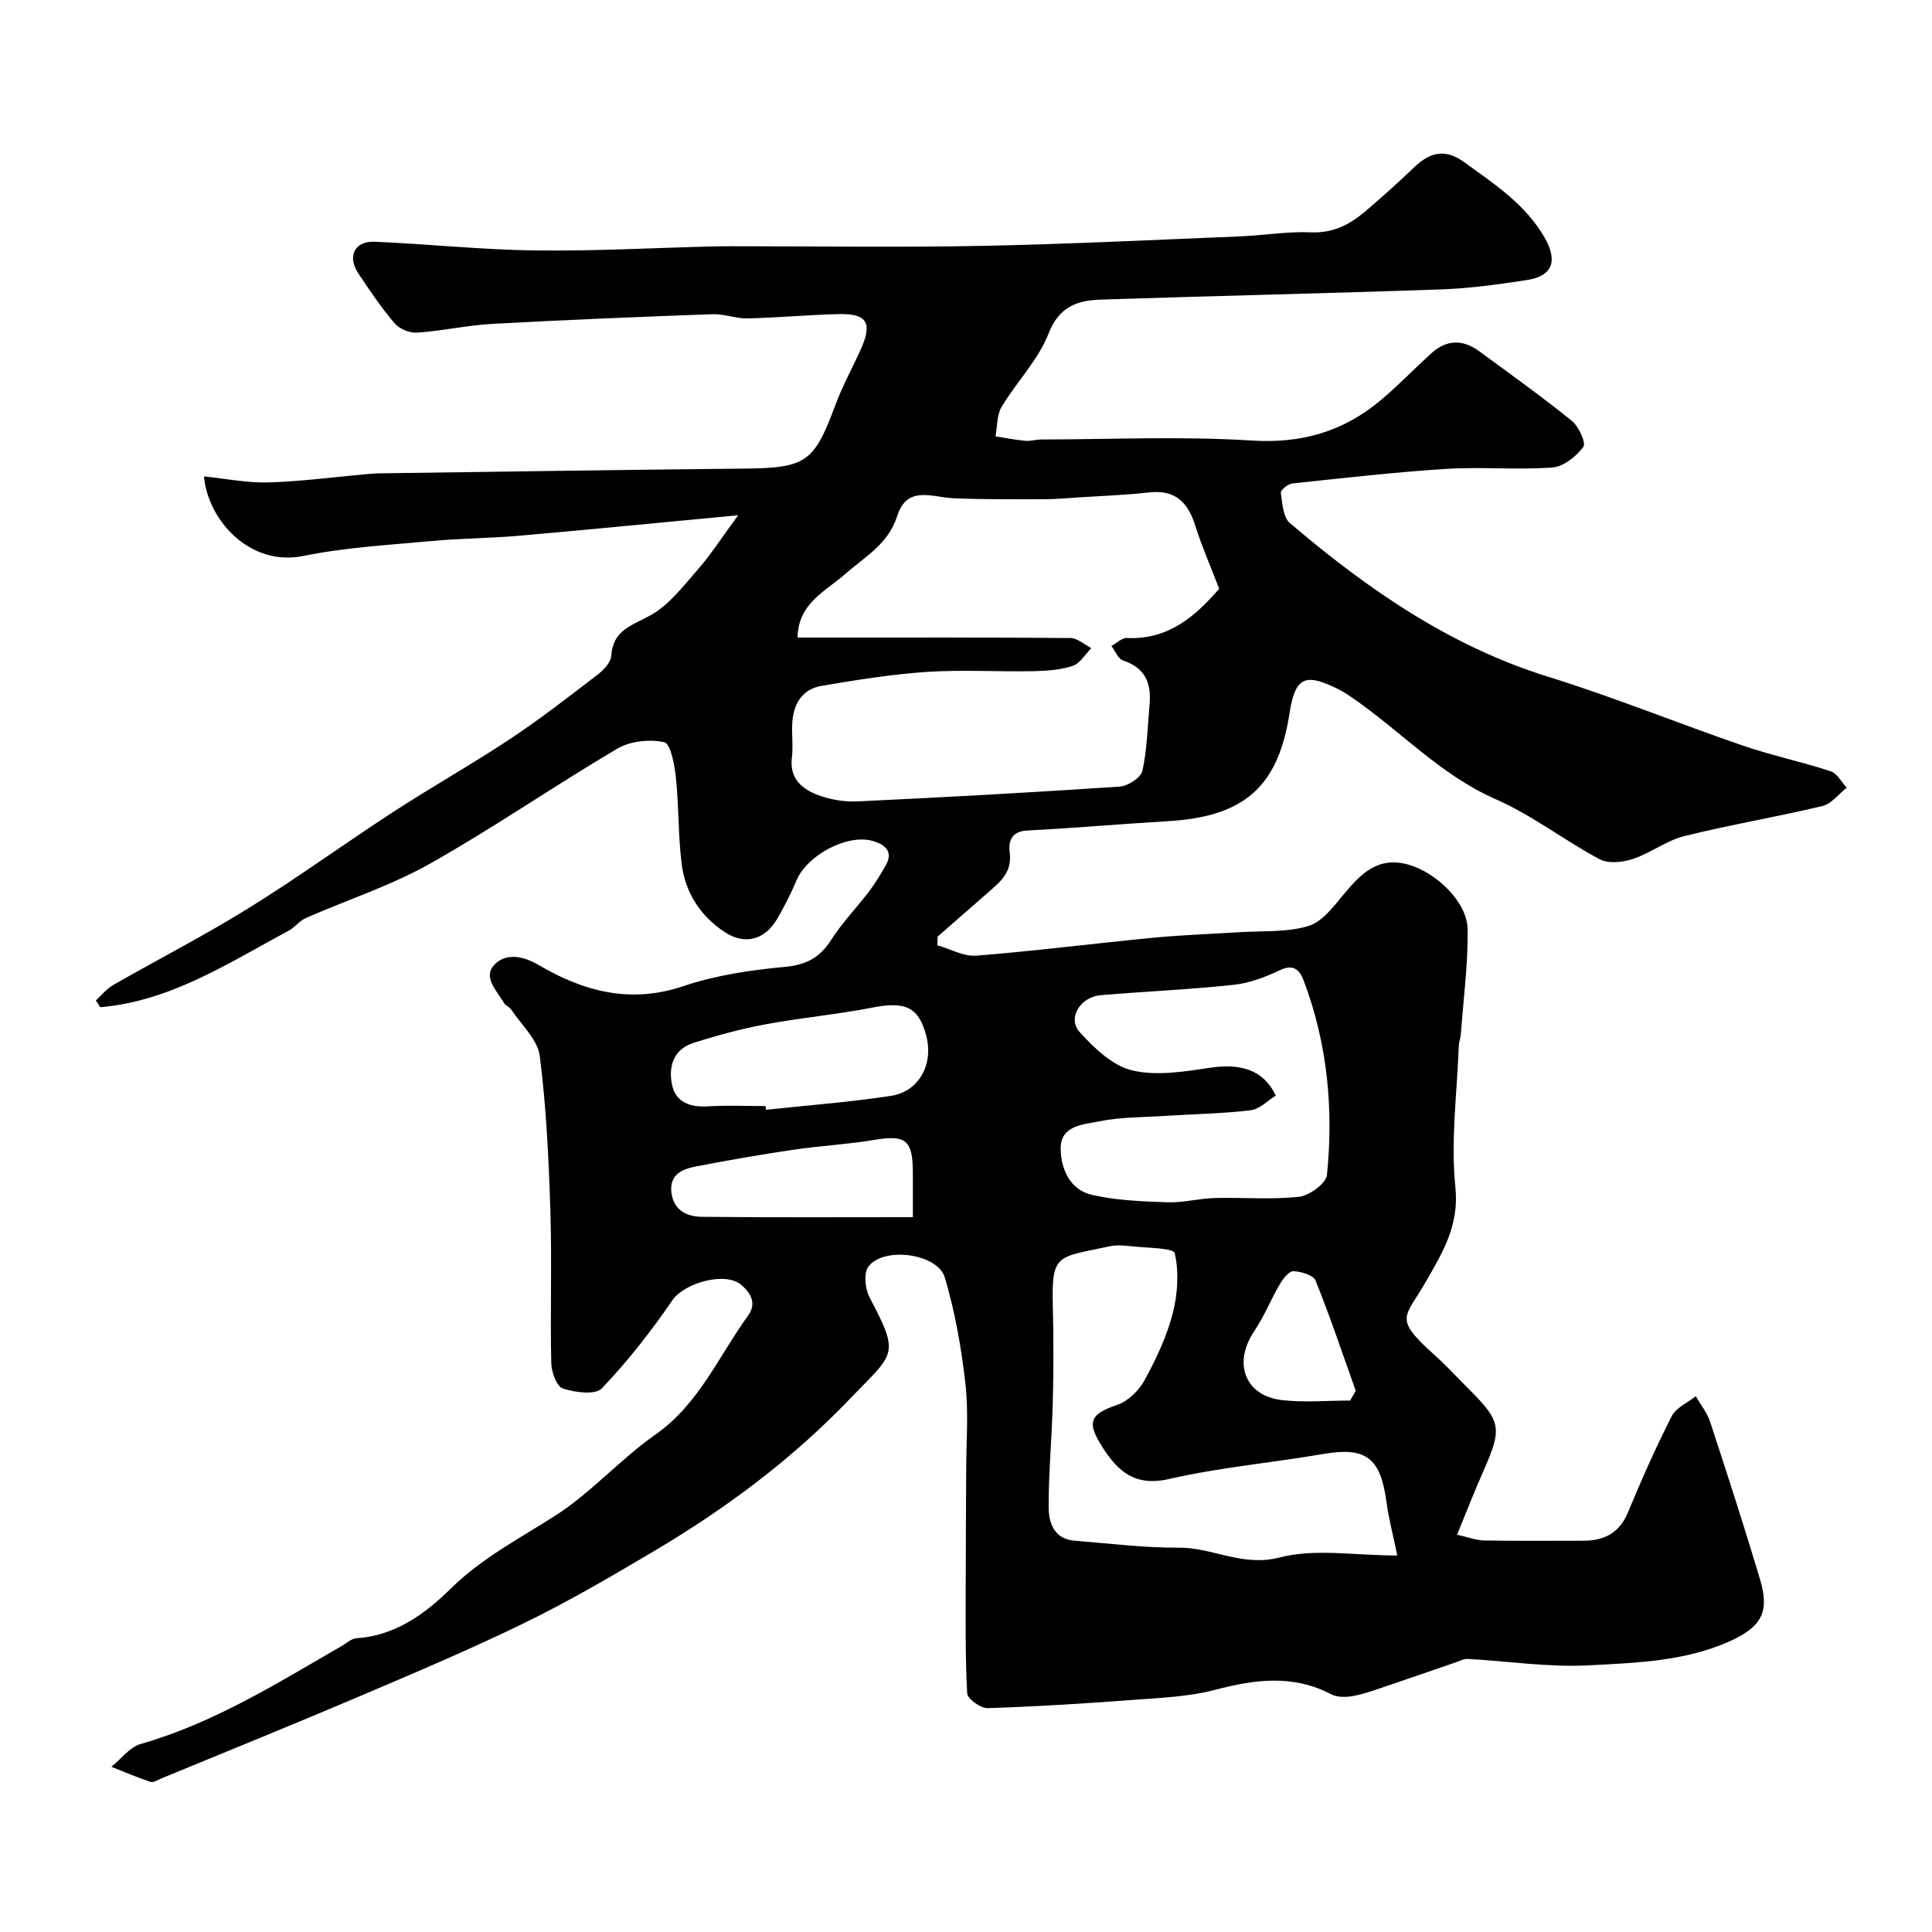<svg enable-background="new 0 0 400 400" viewBox="0 0 400 400" xmlns="http://www.w3.org/2000/svg"><path d="m194.06 195.71c2.7.76 5.46 2.36 8.08 2.15 12.26-.98 24.47-2.54 36.71-3.72 5.91-.57 11.86-.76 17.79-1.14 4.77-.31 9.75.07 14.22-1.27 2.86-.85 5.24-4.03 7.35-6.57 3.54-4.26 7.06-7.9 13.34-6.16 5.73 1.58 12.21 7.71 12.3 13.35.12 7.23-.87 14.49-1.4 21.73-.06.81-.39 1.61-.42 2.42-.36 9.77-1.7 19.64-.71 29.27.82 7.98-2.63 13.51-6.14 19.64-4.3 7.51-6.83 7.37 1.9 15.2 2.48 2.22 4.73 4.7 7.09 7.05 6.67 6.67 6.87 8.05 2.94 16.93-1.83 4.14-3.48 8.37-5.44 13.15 2.27.51 3.93 1.17 5.59 1.2 6.83.12 13.67.05 20.5.05 4.32 0 7.49-1.54 9.28-5.84 2.8-6.74 5.76-13.44 9.07-19.94.9-1.77 3.28-2.78 4.98-4.14 1.01 1.76 2.35 3.41 2.97 5.3 3.55 10.79 7.04 21.6 10.3 32.48 1.98 6.61.74 9.91-6.58 13.11-9.2 4.02-19.14 4.32-28.86 4.83-8.31.44-16.71-.87-25.08-1.33-.75-.04-1.54.4-2.3.66-4.71 1.61-9.4 3.26-14.12 4.85-2.38.8-4.75 1.69-7.2 2.16-1.49.28-3.36.31-4.64-.36-7.91-4.13-15.77-3.07-24-.91-5.48 1.44-11.33 1.66-17.03 2.09-10.02.75-20.05 1.38-30.08 1.7-1.44.04-4.15-1.9-4.22-3.04-.42-7.5-.31-15.04-.31-22.57 0-7.87.08-15.74.1-23.6.01-6 .51-12.06-.16-17.98-.84-7.39-2.15-14.83-4.26-21.95-1.49-5.03-12.75-6.49-15.85-2.24-1 1.38-.65 4.63.28 6.38 6.42 12.09 5.03 11.45-3.96 20.84-12.02 12.57-25.8 22.84-40.68 31.65-8.75 5.18-17.55 10.34-26.68 14.8-11.27 5.5-22.85 10.39-34.4 15.31-13.58 5.78-27.27 11.32-40.91 16.95-.75.31-1.66.92-2.27.72-2.74-.91-5.39-2.06-8.08-3.12 2.01-1.62 3.78-4.08 6.06-4.73 15.11-4.32 28.25-12.56 41.65-20.31.99-.57 1.98-1.52 3.01-1.58 8.07-.52 14.24-5.07 19.55-10.29 6.46-6.35 14.24-10.36 21.68-15.13 7.41-4.75 13.41-11.65 20.65-16.72 9.04-6.33 13.08-16.2 19.18-24.61 1.83-2.52.67-4.64-1.34-6.38-3.36-2.9-11.87-.4-14.29 3.14-4.4 6.43-9.26 12.64-14.63 18.27-1.34 1.4-5.56.84-8.07.01-1.27-.42-2.35-3.42-2.39-5.28-.23-10.49.15-21.01-.18-31.49-.34-10.71-.84-21.46-2.2-32.07-.44-3.42-3.84-6.47-5.94-9.66-.35-.52-1.14-.76-1.45-1.3-1.49-2.55-4.6-5.46-1.83-8.11 2.28-2.19 5.65-1.73 9 .24 9.25 5.44 18.95 8.08 29.92 4.38 6.72-2.27 13.97-3.34 21.07-4 4.46-.42 7.24-1.94 9.59-5.62 2.27-3.57 5.29-6.66 7.86-10.05 1.27-1.67 2.36-3.51 3.41-5.33 1.73-3.01-.4-4.42-2.68-5.07-5.33-1.52-13.59 2.98-15.77 8.12-1.15 2.71-2.49 5.35-3.96 7.9-2.58 4.49-6.75 5.63-11 2.8-5.01-3.33-8.13-8.19-8.85-14.14-.72-5.89-.56-11.88-1.18-17.78-.28-2.63-1.09-7.04-2.4-7.34-3.03-.68-7.05-.25-9.73 1.33-13.06 7.7-25.57 16.37-38.78 23.81-8.11 4.57-17.14 7.49-25.71 11.26-1.3.57-2.24 1.91-3.51 2.59-12.47 6.7-24.48 14.63-39.05 15.87-.31-.47-.61-.94-.92-1.4 1.18-1.07 2.21-2.39 3.56-3.17 9.36-5.36 18.97-10.29 28.12-15.97 10.21-6.33 19.94-13.42 30.02-19.97 7.93-5.15 16.2-9.8 24.07-15.02 6.25-4.15 12.18-8.77 18.14-13.34 1.24-.95 2.72-2.53 2.81-3.9.35-5.36 4.32-6.26 8.12-8.37 3.84-2.13 6.78-6.04 9.78-9.46 2.68-3.06 4.89-6.52 8.37-11.25-15.86 1.49-30.61 2.95-45.37 4.24-6.08.53-12.21.54-18.29 1.11-8.8.82-17.71 1.3-26.34 3.07-11.27 2.3-19.86-7.64-20.59-16.46 4.52.46 8.92 1.36 13.29 1.24 6.72-.19 13.42-1.09 20.12-1.69.99-.09 1.98-.18 2.97-.19 25.1-.34 50.2-.73 75.3-.98 13.03-.13 14.6-1.2 19.12-13.38 1.42-3.81 3.41-7.41 5.1-11.13 2.57-5.65 1.44-7.62-4.54-7.48-6.27.15-12.53.75-18.8.89-2.42.06-4.87-.96-7.29-.87-15.21.55-30.41 1.17-45.6 2.01-5.21.29-10.38 1.46-15.59 1.81-1.53.1-3.65-.78-4.64-1.95-2.74-3.21-5.12-6.76-7.47-10.28-2.38-3.57-.82-6.77 3.41-6.59 11.04.47 22.06 1.66 33.09 1.8 12.26.16 24.54-.52 36.8-.83 1.33-.03 2.67-.04 4-.04 17.17 0 34.34.26 51.5-.07 17.87-.35 35.73-1.24 53.59-1.96 4.94-.2 9.89-1.06 14.8-.85 4.53.2 7.97-1.56 11.15-4.24 3.53-2.98 6.96-6.09 10.3-9.28 3.22-3.07 6.39-3.85 10.27-1.03 6.2 4.51 12.64 8.67 16.64 15.58 2.8 4.84 1.74 8.04-3.62 8.85-5.83.88-11.7 1.72-17.58 1.93-23.55.83-47.11 1.34-70.67 2.12-4.81.16-8.61 1.42-10.8 7.03-2.14 5.48-6.62 10.01-9.72 15.18-1.01 1.68-.87 4.05-1.26 6.1 2.04.32 4.08.74 6.13.92 1.13.1 2.3-.27 3.45-.27 14.5-.02 29.04-.7 43.48.22 10.27.65 18.86-1.84 26.53-8.21 3.73-3.11 7.1-6.65 10.71-9.91 3.14-2.83 6.52-2.83 9.86-.36 6.44 4.74 12.97 9.39 19.18 14.42 1.43 1.16 2.97 4.57 2.36 5.38-1.47 1.97-4.1 4.09-6.39 4.26-7.29.53-14.68-.17-21.98.29-10.65.67-21.27 1.89-31.89 3.02-.89.09-2.44 1.37-2.37 1.91.31 2.18.46 5.08 1.88 6.29 16.01 13.62 33.04 25.47 53.49 31.82 13.59 4.22 26.8 9.61 40.27 14.24 5.97 2.05 12.19 3.35 18.2 5.32 1.34.44 2.23 2.23 3.32 3.4-1.66 1.31-3.15 3.35-5.02 3.8-9.48 2.26-19.12 3.87-28.57 6.22-3.73.93-7.02 3.53-10.72 4.75-2.1.7-5.06 1-6.86.04-7.3-3.9-13.97-9.12-21.5-12.42-11.52-5.06-19.82-14.27-29.9-21.15-.8-.55-1.62-1.09-2.49-1.53-6.52-3.24-9.06-3.24-10.28 4.77-2.34 15.31-9.33 21.53-25.24 22.46-9.71.57-19.39 1.43-29.1 1.93-3.36.17-3.91 2.36-3.61 4.64.47 3.58-1.48 5.57-3.77 7.57-3.72 3.26-7.45 6.51-11.17 9.77.02.59-.02 1.18-.05 1.78zm-28.93-63.71h5.55c16.98 0 33.97-.05 50.95.1 1.45.01 2.88 1.36 4.32 2.09-1.27 1.27-2.33 3.17-3.85 3.67-2.58.85-5.45 1.05-8.21 1.1-7.32.14-14.68-.33-21.97.15-7.31.49-14.59 1.66-21.82 2.89-4.11.7-5.89 3.86-6.08 7.86-.11 2.33.21 4.69-.07 6.99-.54 4.34 2.1 6.52 5.44 7.77 2.54.95 5.46 1.43 8.17 1.3 18.09-.85 36.18-1.85 54.26-3.06 1.7-.11 4.39-1.86 4.7-3.27.99-4.43 1.06-9.06 1.48-13.62.41-4.39-.8-7.69-5.47-9.21-1.03-.33-1.63-1.98-2.43-3.02 1.08-.58 2.18-1.7 3.23-1.65 8.73.41 14.29-4.69 19.09-10.19-1.77-4.62-3.59-8.76-4.94-13.04-1.52-4.83-4.12-7.52-9.56-6.91-4.9.55-9.85.72-14.78 1.04-2.31.15-4.61.37-6.92.37-6.23.01-12.46.05-18.68-.19-4.45-.17-9.73-2.83-11.79 3.68-1.84 5.81-6.68 8.4-10.83 12.05-3.92 3.46-9.7 6-9.79 13.1zm124.17 190.05c-.86-4.15-1.78-7.59-2.25-11.1-1.22-9.18-4.29-11.43-13.09-9.92-10.61 1.83-21.4 2.77-31.87 5.17-7.15 1.64-10.67-1.57-13.94-6.74-3.22-5.1-2.44-6.67 3.17-8.6 2.22-.76 4.47-2.93 5.62-5.05 2.39-4.38 4.59-9.01 5.84-13.81 1.05-4.02 1.34-8.57.44-12.54-.25-1.11-5.86-1.08-9.03-1.44-1.48-.17-3.05-.3-4.49.02-10.7 2.33-11.99 1.38-11.73 12.11.17 6.7.17 13.4 0 20.1-.18 7.27-.88 14.53-.86 21.8.01 3.21 1.12 6.59 5.34 6.93 7.22.58 14.46 1.49 21.68 1.45 6.98-.04 13.1 4.03 20.79 2.03 7.33-1.91 15.56-.41 24.38-.41zm-25.16-95.21c-1.68 1.03-3.34 2.8-5.19 3.02-5.72.7-11.51.78-17.27 1.15-4.76.31-9.61.23-14.25 1.18-3.16.65-7.91.8-7.83 5.7.07 4.25 1.99 8.46 6.47 9.49 5.08 1.17 10.42 1.36 15.66 1.54 3.24.11 6.5-.79 9.76-.88 5.82-.16 11.7.37 17.46-.26 2.15-.24 5.6-2.76 5.78-4.52 1.4-13.71.09-27.25-4.82-40.25-.79-2.09-2.02-3.52-4.89-2.16-3 1.43-6.29 2.69-9.55 3.04-9.16.98-18.38 1.38-27.56 2.15-4.26.36-6.98 4.76-4.37 7.65 2.99 3.31 6.82 6.97 10.88 7.93 5.09 1.2 10.85.23 16.2-.56 6.39-.95 11.06.53 13.52 5.78zm-105.63 2.16c.03.26.06.51.08.77 8.64-.93 17.31-1.57 25.89-2.89 5.81-.89 8.81-6.54 7.31-12.35-1.56-6.04-4.32-7.26-11.11-5.93-7.33 1.44-14.82 2.1-22.17 3.47-5.06.94-10.07 2.3-14.98 3.87-4.21 1.35-5.21 5.11-4.35 8.84.8 3.47 3.79 4.5 7.36 4.28 3.97-.25 7.98-.06 11.97-.06zm30.49 23c0-3.42 0-6.22 0-9.03 0-7.02-1.44-8.08-8.16-6.94-5.48.92-11.07 1.19-16.57 2.01-6.76 1-13.51 2.17-20.22 3.47-2.83.55-5.53 1.7-5.03 5.47.49 3.7 3.29 4.92 6.36 4.95 14.3.15 28.61.07 43.62.07zm90.53 37.97c.39-.68.78-1.36 1.16-2.03-2.72-7.62-5.29-15.3-8.31-22.8-.46-1.14-2.98-1.88-4.58-1.95-.9-.04-2.14 1.51-2.78 2.61-1.89 3.23-3.29 6.76-5.37 9.85-4.4 6.55-1.92 13.33 5.77 14.23 4.64.53 9.4.09 14.11.09z" fill="#010000"/></svg>